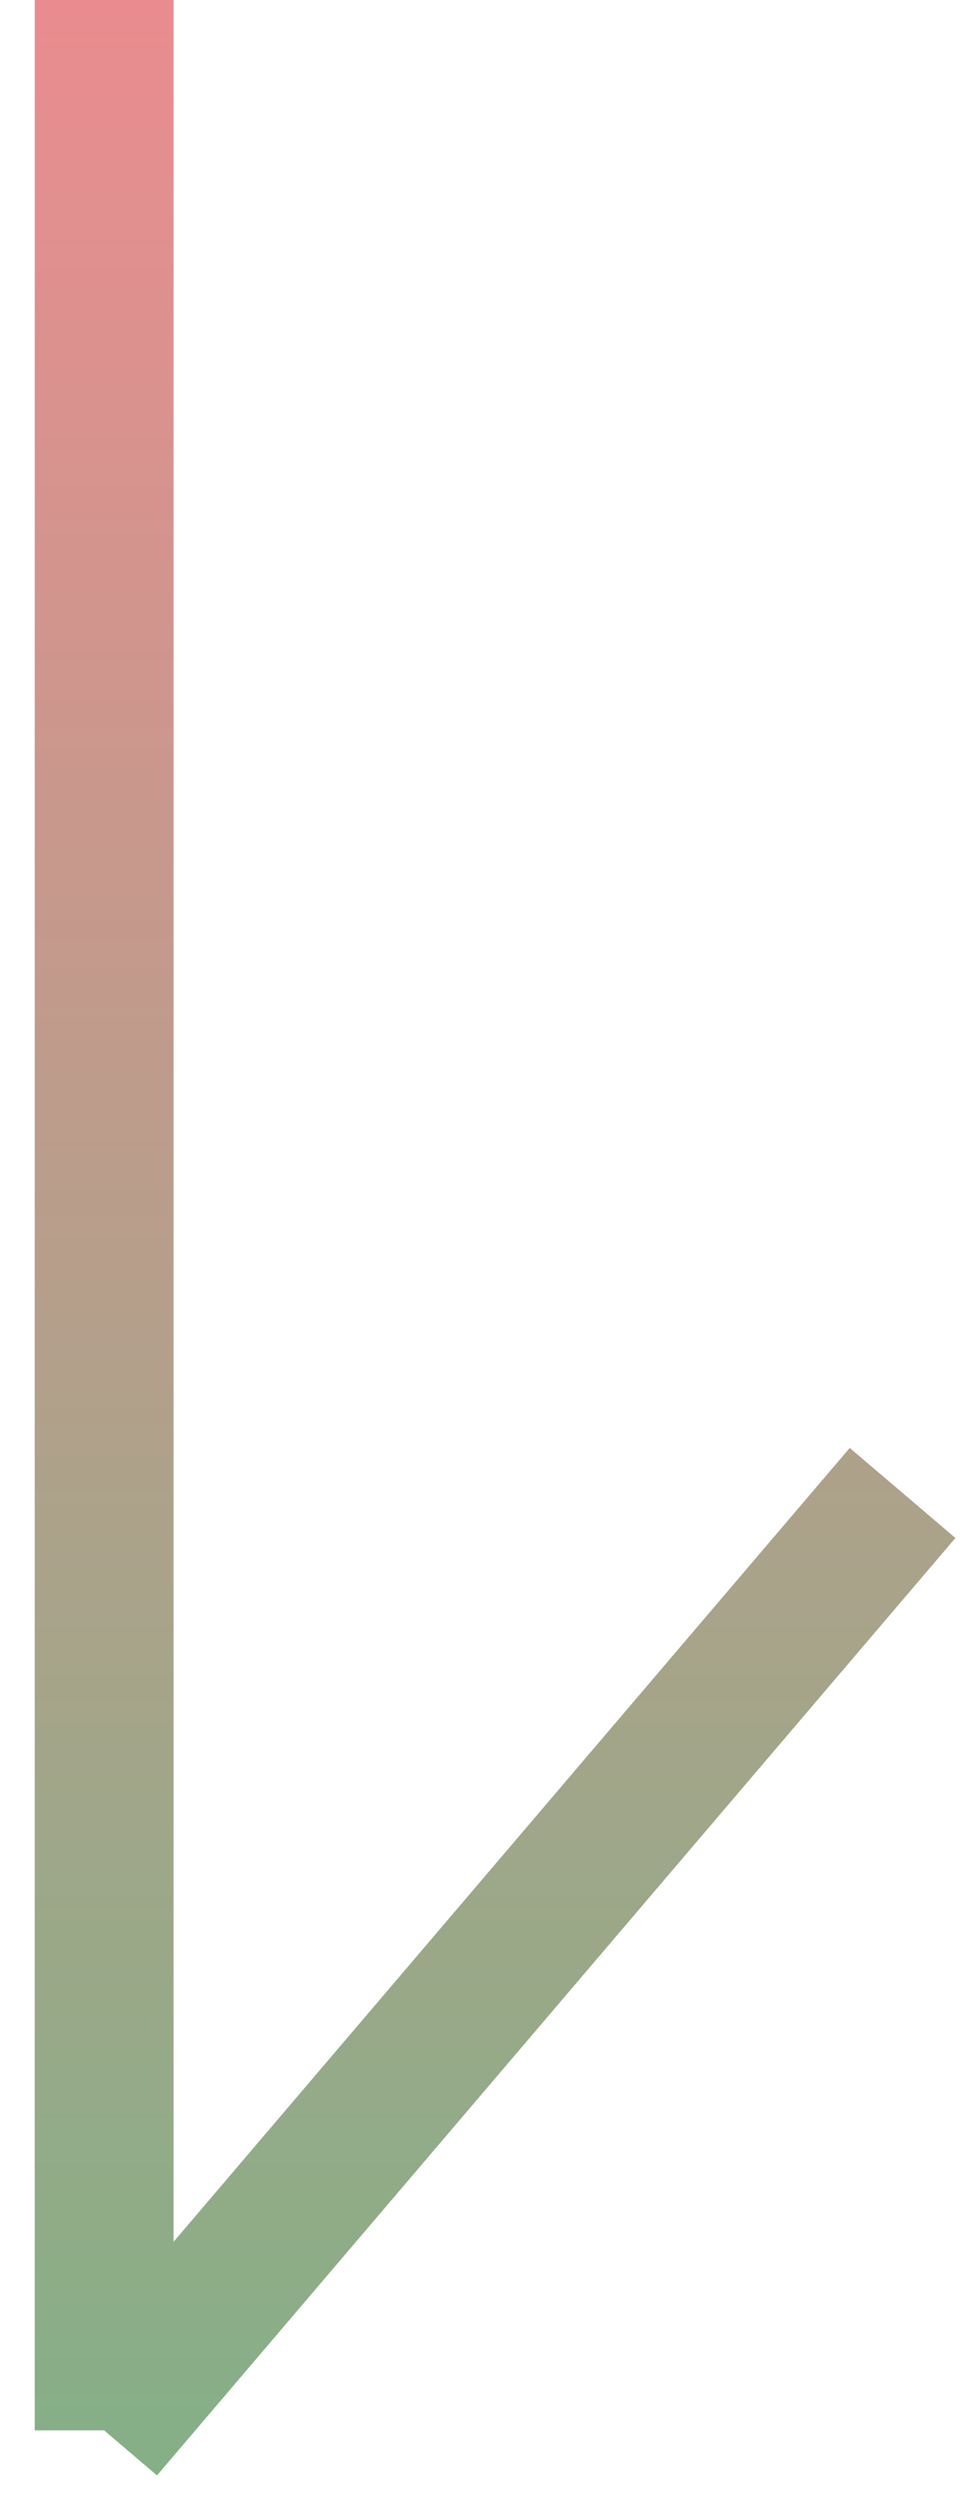 <svg width="14" height="36" viewBox="0 0 14 36" fill="none" xmlns="http://www.w3.org/2000/svg">
  <path d="M1.5 -5.02686e-07L1.5 22.5L1.5 35M1.5 29.5L1.5 35M1.5 35L13 21.5" stroke="url(#paint0_linear_115_868)" stroke-width="2" stroke-linejoin="round"/>
  <defs>
  <linearGradient id="paint0_linear_115_868" x1="1.007" y1="-2" x2="1.014" y2="45" gradientUnits="userSpaceOnUse">
  <stop stop-color="#F08A90"/>
  <stop offset="1" stop-color="#6AB984"/>
  </linearGradient>
  </defs>
  </svg>
  